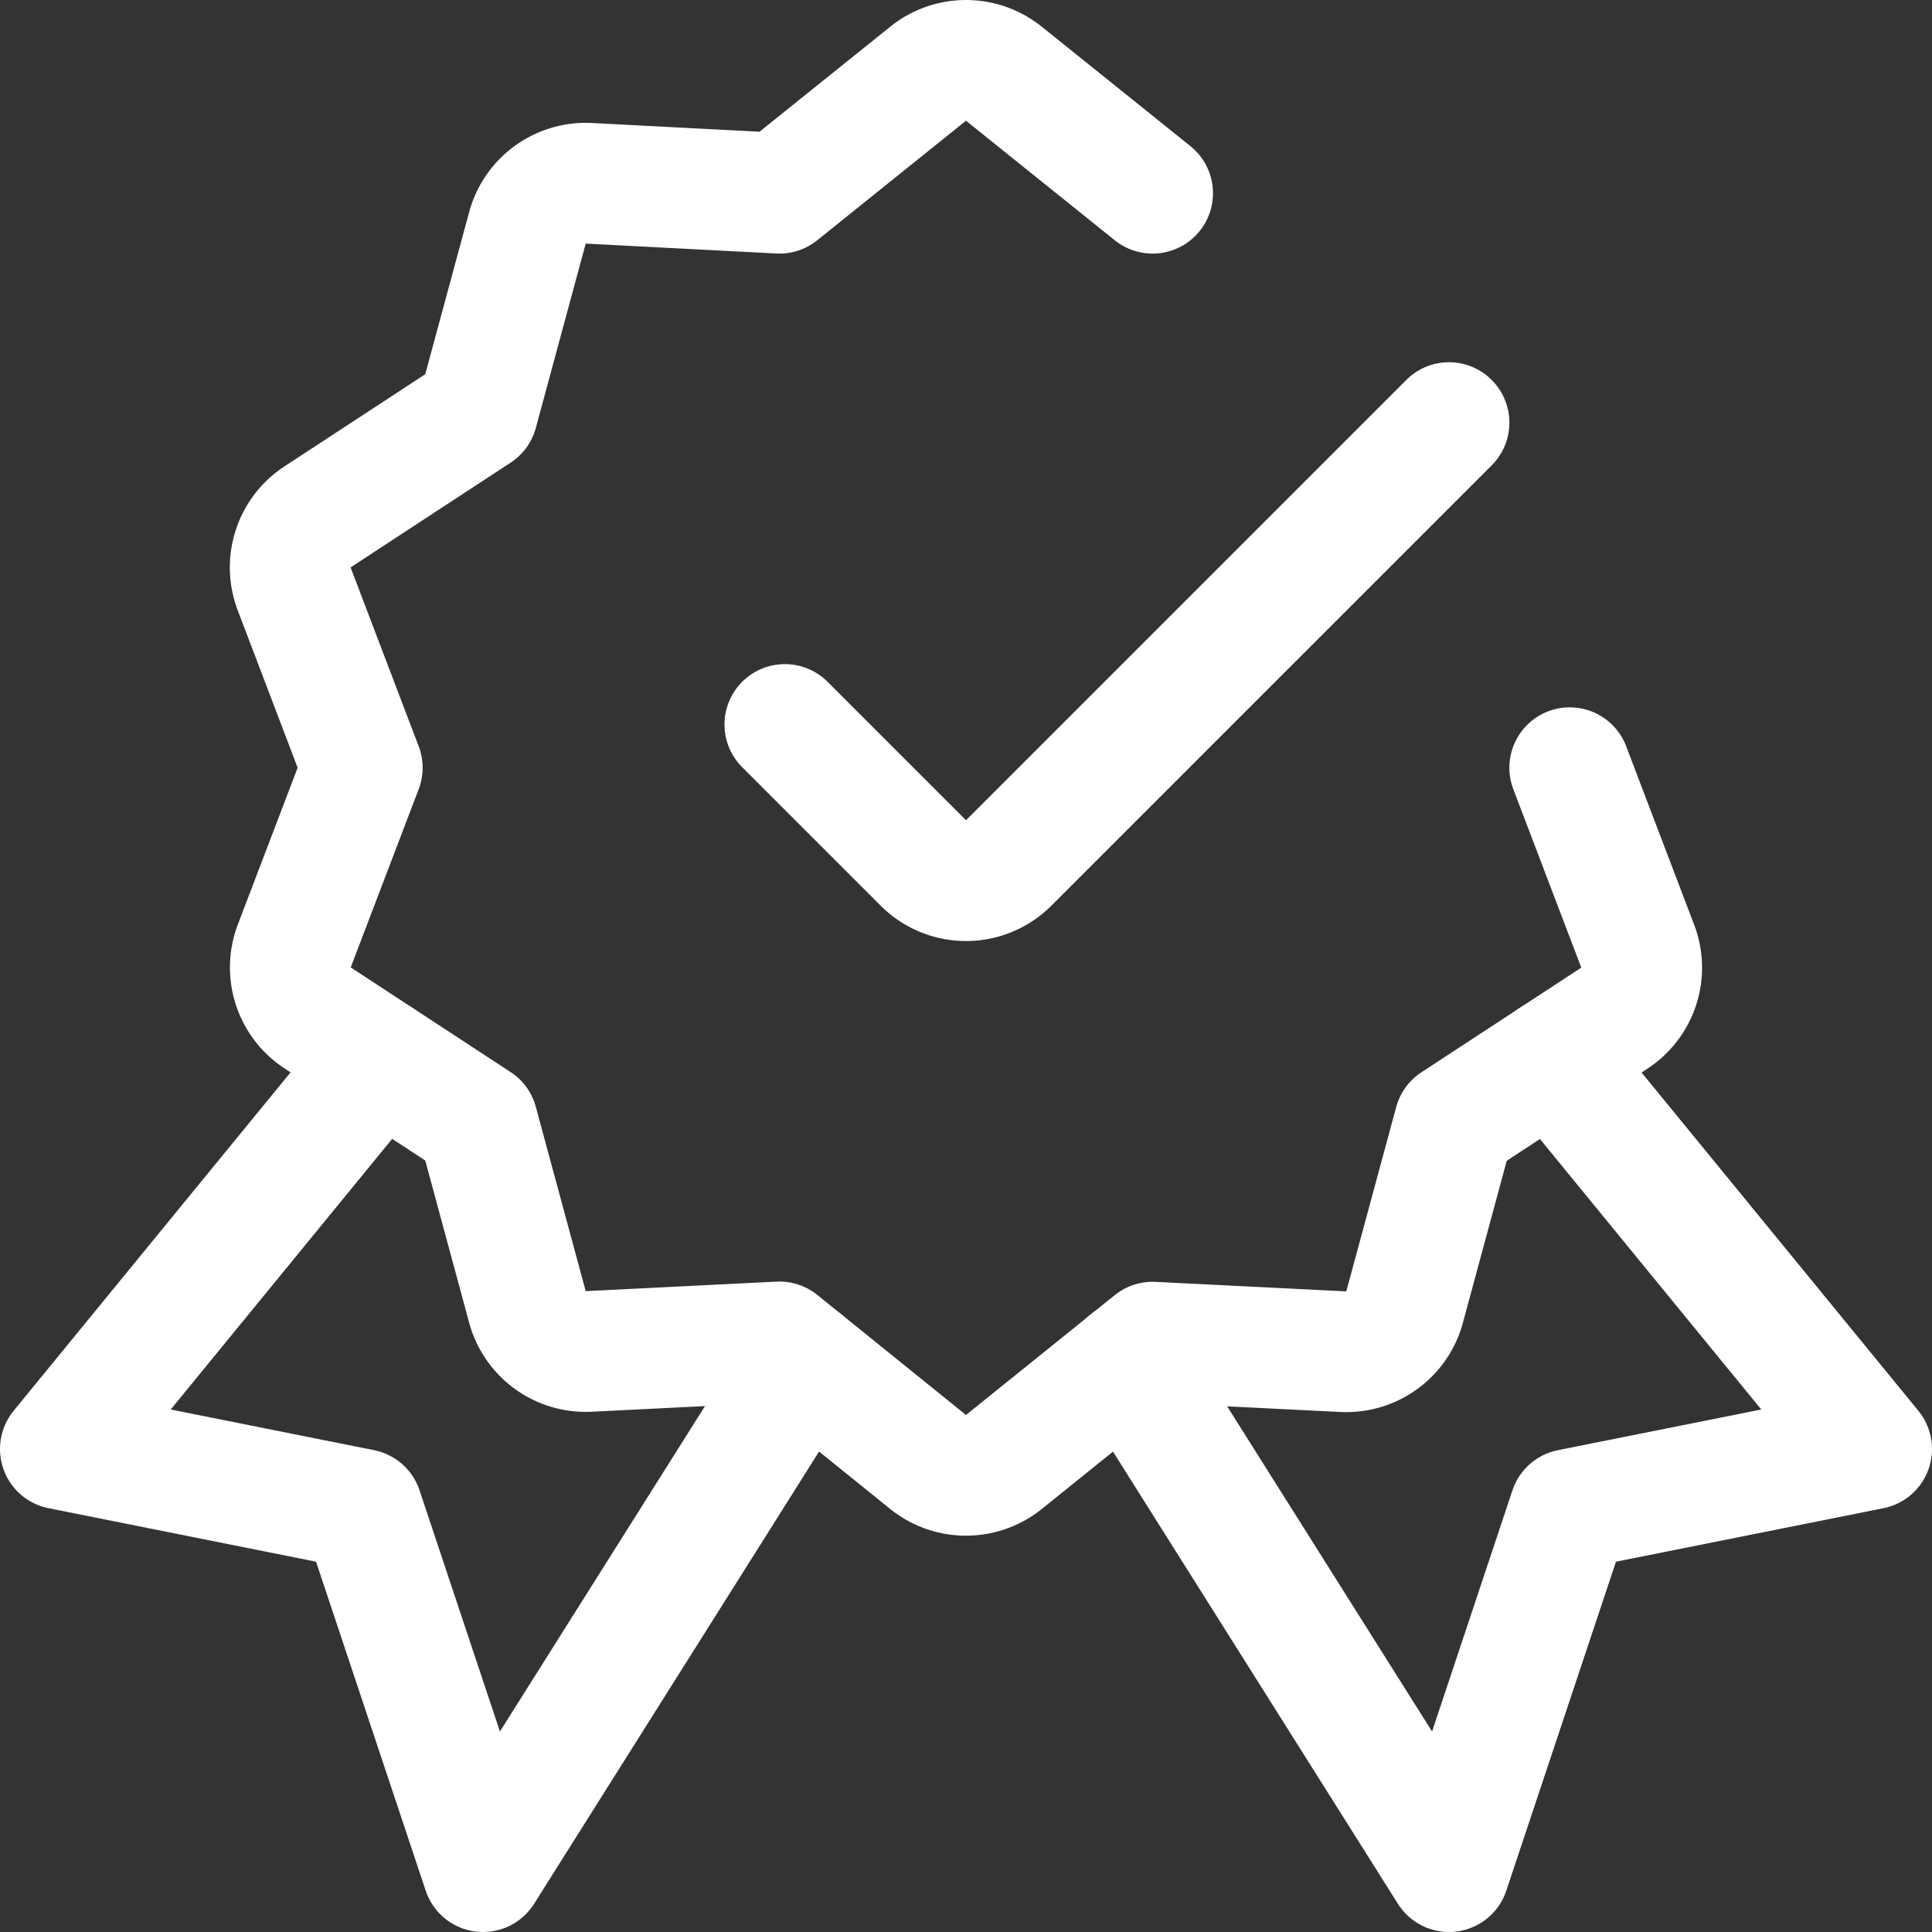 <svg viewBox="0 0 96 96" height="96" width="96" xmlns="http://www.w3.org/2000/svg"><rect x="0" y="0" width="96" height="96" fill="#333333" stroke="none"/>,,,<g transform="matrix(4,0,0,4,0,0)"><path d="M18,5.25l-5.47,5.47a.749.749,0,0,1-1.06,0L9.75,9" fill="none" stroke="#fff" stroke-linecap="round" stroke-linejoin="round" stroke-width="1.5"></path><path d="M4.717 13.152L0.75 18 4.5 18.75 6 23.25 9.99 16.918" fill="none" stroke="#fff" stroke-linecap="round" stroke-linejoin="round" stroke-width="1.5"></path><path d="M19.283 13.152L23.25 18 19.5 18.75 18 23.25 14.01 16.918" fill="none" stroke="#fff" stroke-linecap="round" stroke-linejoin="round" stroke-width="1.5"></path><path d="M19.5,9.537l.844,2.216a.749.749,0,0,1-.29.895l-1.986,1.3-.62,2.29a.75.75,0,0,1-.761.553l-2.369-.118-1.847,1.488a.752.752,0,0,1-.942,0L9.682,16.67l-2.369.118a.75.75,0,0,1-.761-.553l-.62-2.29-1.986-1.3a.749.749,0,0,1-.29-.895L4.5,9.537,3.656,7.32a.75.75,0,0,1,.29-.9l1.986-1.3.62-2.29a.75.75,0,0,1,.761-.553L9.682,2.4,11.529.916a.752.752,0,0,1,.942,0L14.318,2.4" fill="none" stroke="#fff" stroke-linecap="round" stroke-linejoin="round" stroke-width="1.5"></path></g></svg>
